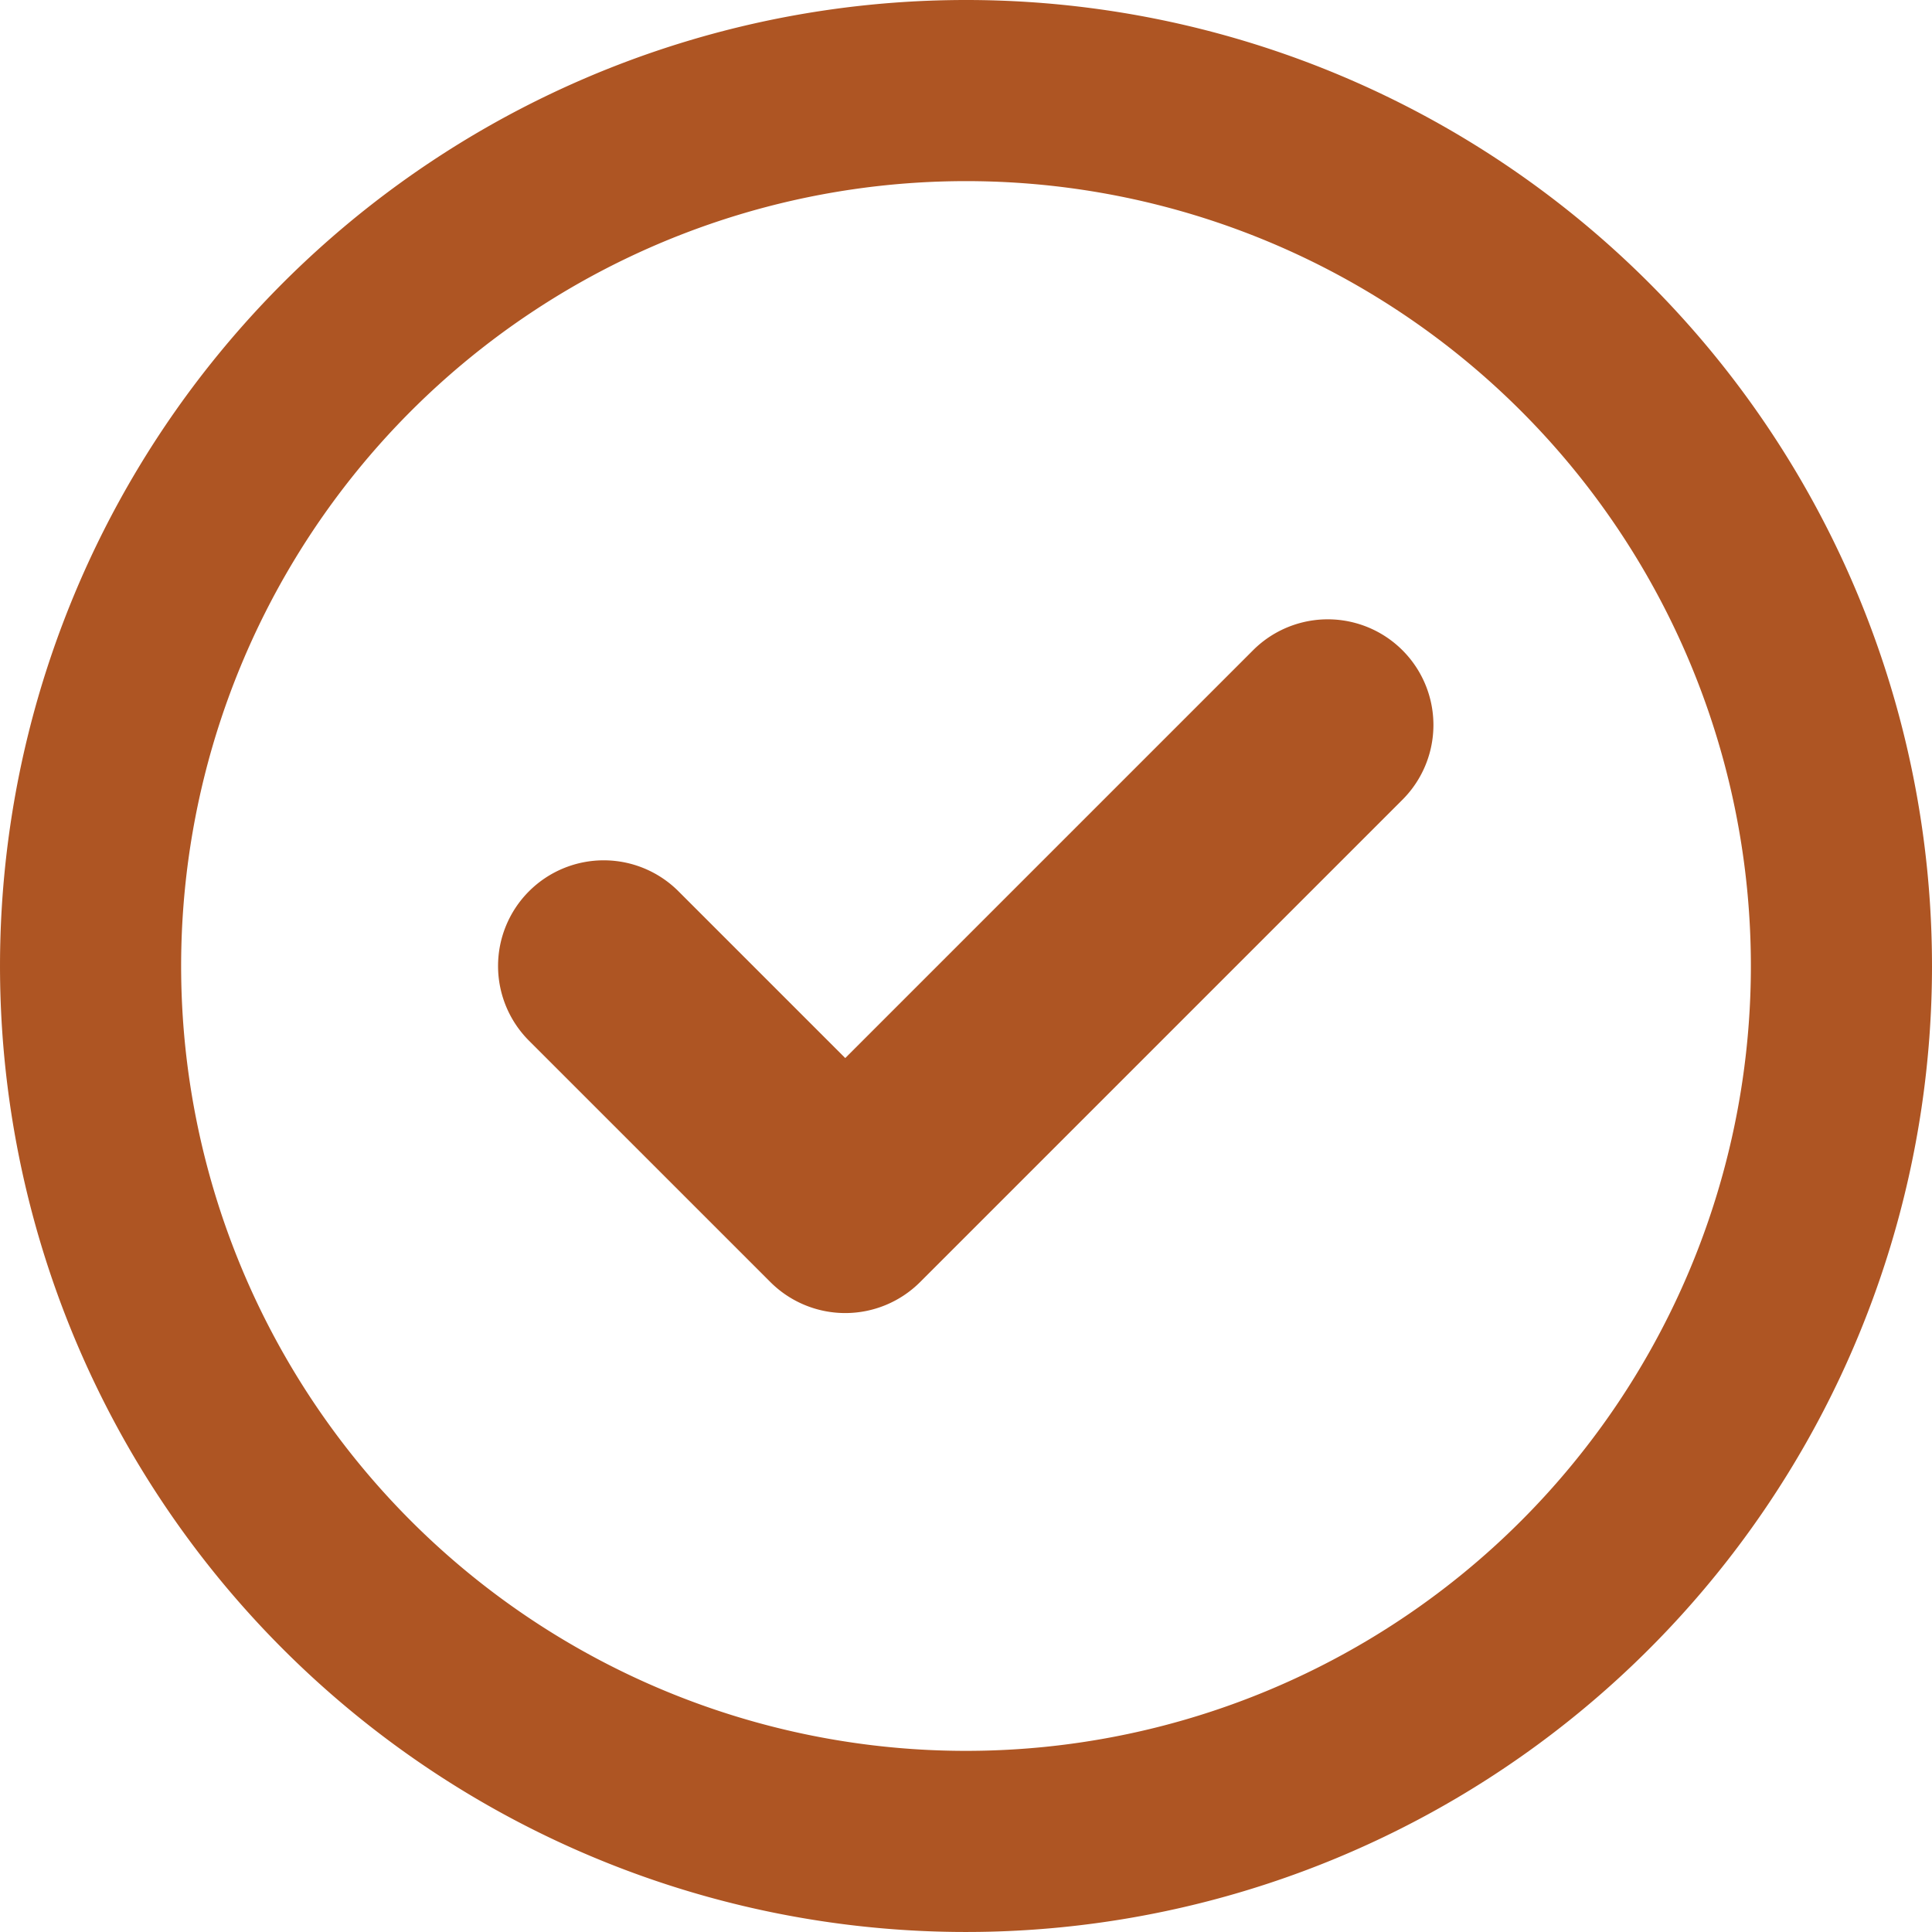 <svg xmlns="http://www.w3.org/2000/svg" width="185.895" height="185.894" viewBox="0 0 185.895 185.894">
  <path id="circle-check-regular" d="M88.518,123.373a10.19,10.19,0,0,1-14.378,0L50.9,100.136A10.167,10.167,0,1,1,65.281,85.758h0l16.048,16.048,39.285-39.285A10.167,10.167,0,0,1,134.991,76.9h0Zm97.377-30.426A92.947,92.947,0,1,1,92.947,0,92.94,92.94,0,0,1,185.894,92.947ZM92.947,17.428a75.519,75.519,0,1,0,75.52,75.519A75.508,75.508,0,0,0,92.947,17.428Z" fill="#ae5523"/>
</svg>
